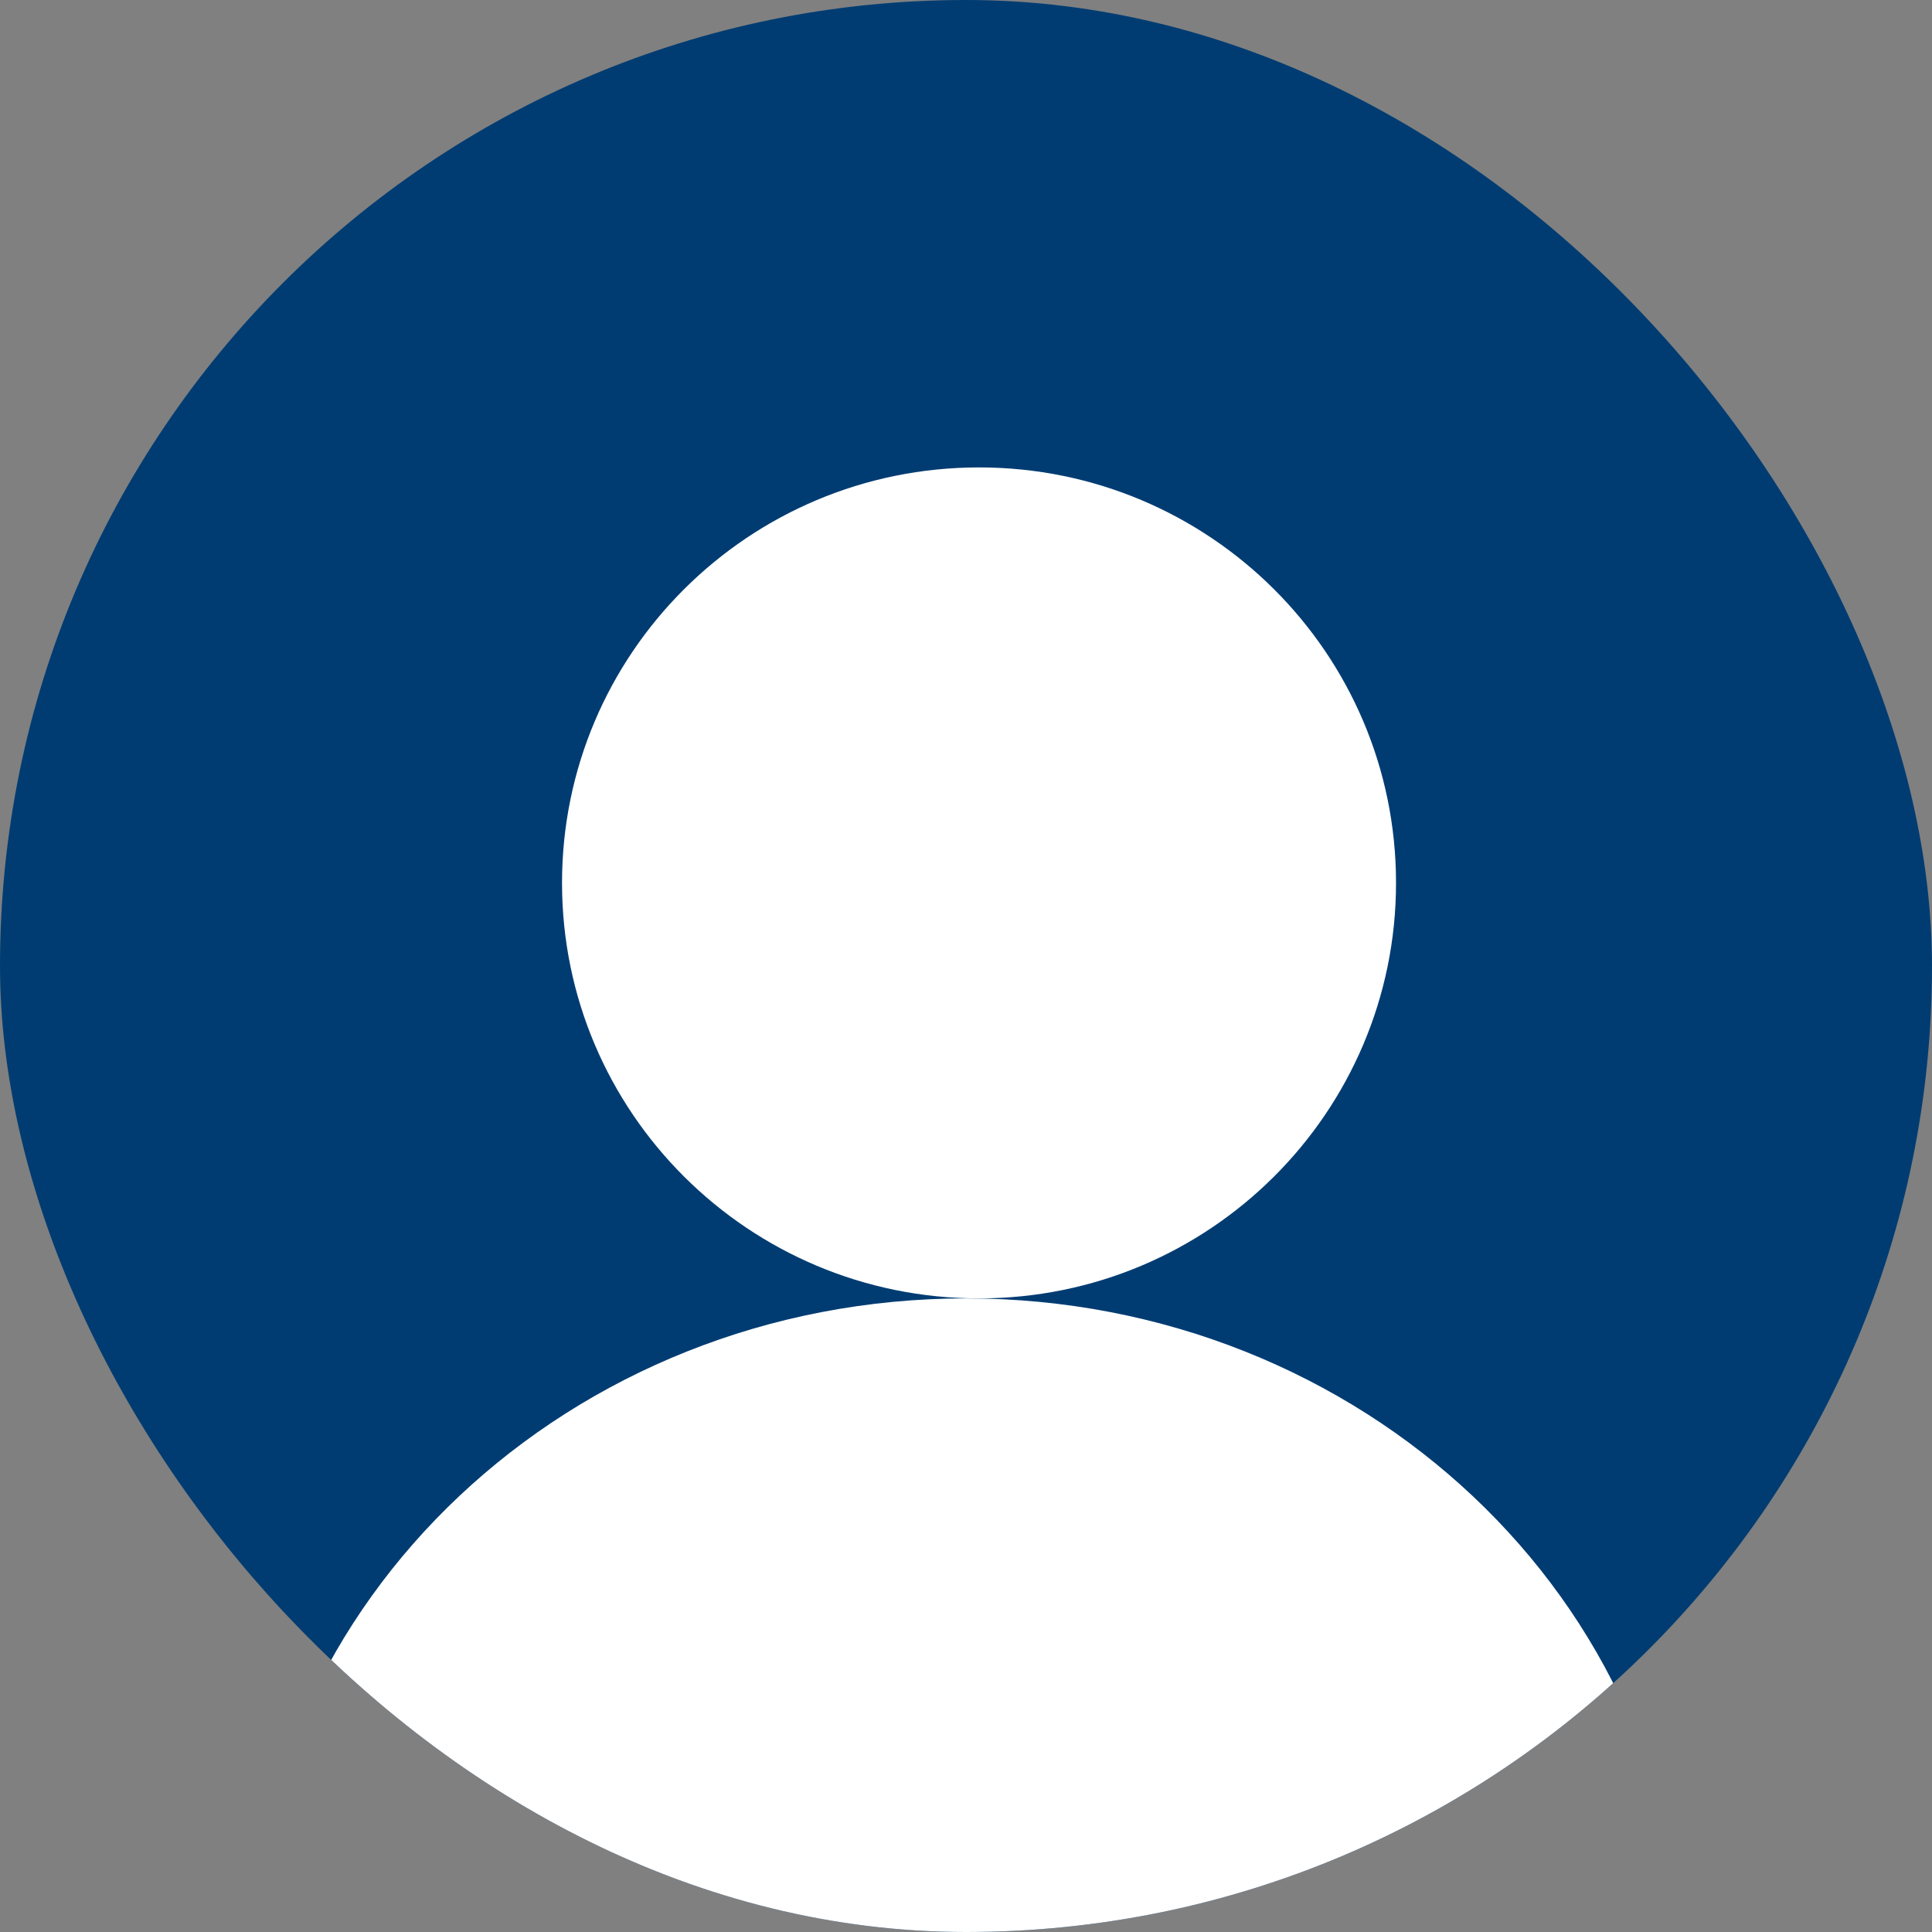 <?xml version="1.0" encoding="UTF-8"?> <svg xmlns="http://www.w3.org/2000/svg" width="62" height="62" viewBox="0 0 62 62" fill="none"><rect x="0" y="0" width="62" height="62" fill="#808080" stroke="none"/><g clip-path="url(#clip0_892_4536)"><rect width="62" height="62" rx="31" fill="#003C72"></rect><path d="M44.8 28.333C44.8 35.697 38.809 41.667 31.418 41.667C24.028 41.667 18.036 35.697 18.036 28.333C18.036 20.97 24.028 15 31.418 15C38.809 15 44.8 20.97 44.8 28.333Z" fill="white"></path><path d="M54 63.333C54 75.299 43.703 85 31 85C18.297 85 8 75.299 8 63.333C8 51.367 18.297 41.667 31 41.667C43.703 41.667 54 51.367 54 63.333Z" fill="white"></path></g><defs><clipPath id="clip0_892_4536"><rect width="62" height="62" rx="31" fill="white"></rect></clipPath></defs></svg> 